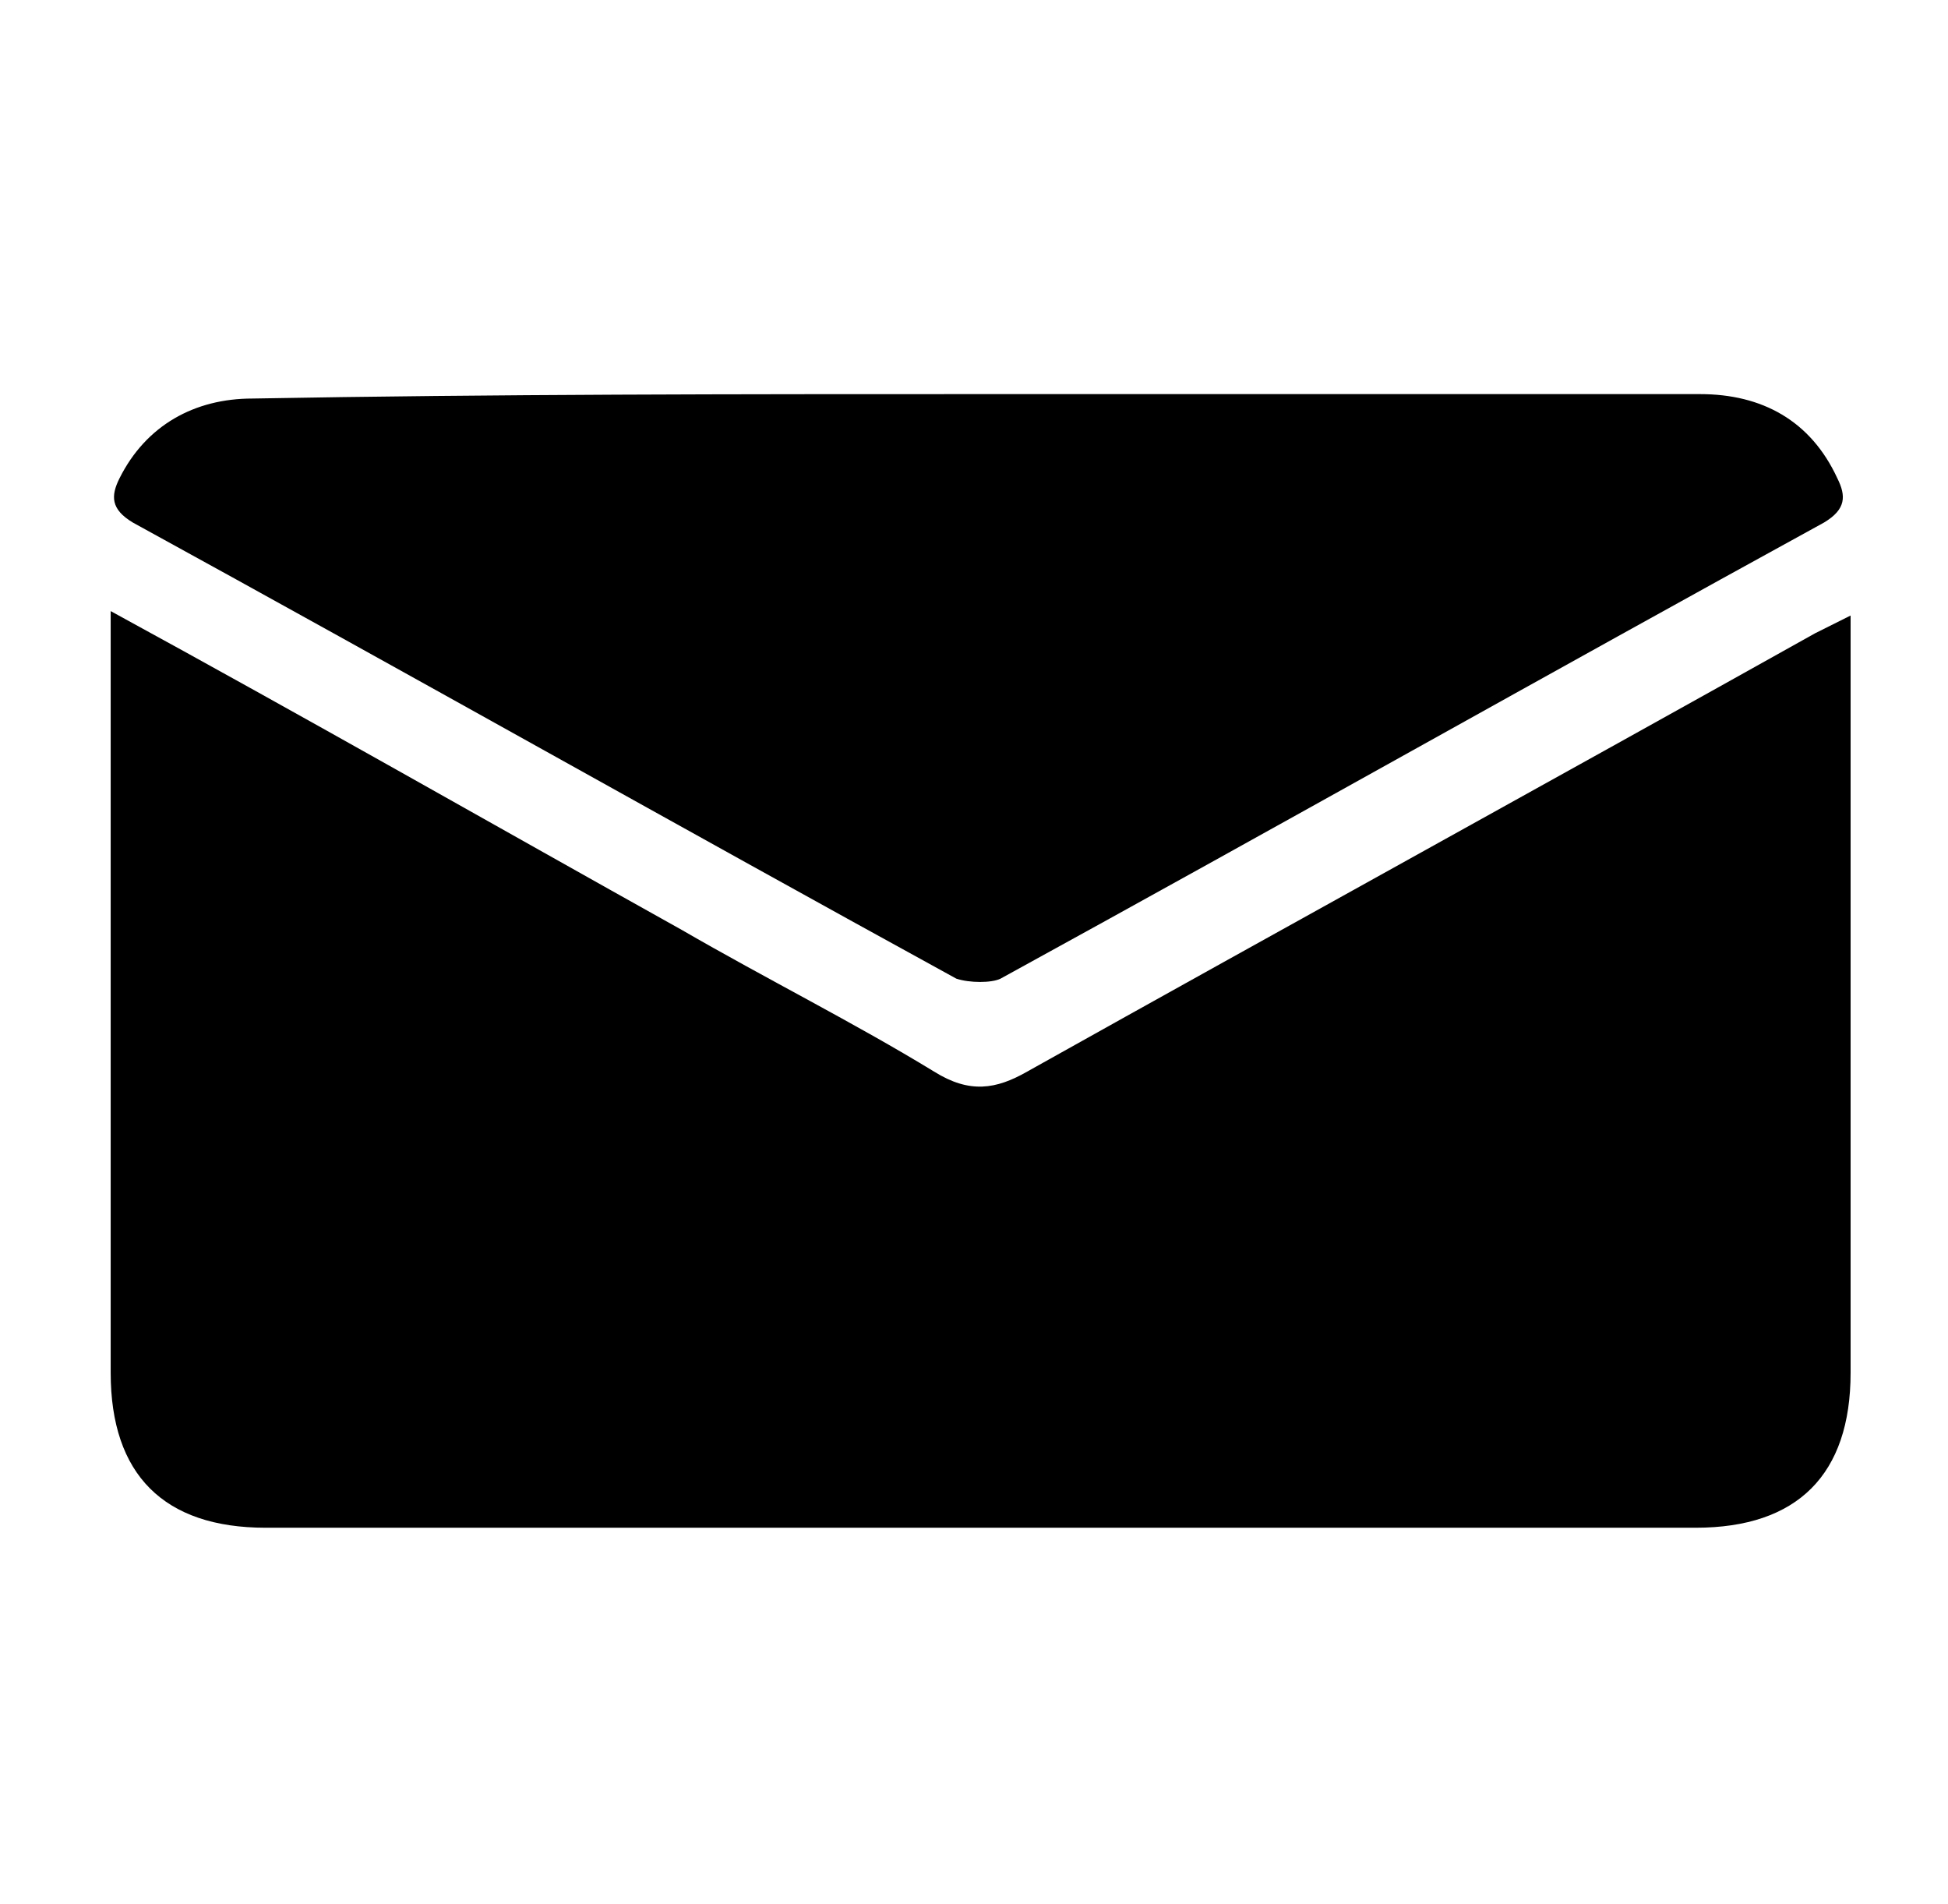 <?xml version="1.0" encoding="utf-8"?>
<!-- Generator: Adobe Illustrator 27.9.6, SVG Export Plug-In . SVG Version: 9.03 Build 54986)  -->
<svg version="1.1" id="Layer_1" xmlns="http://www.w3.org/2000/svg" xmlns:xlink="http://www.w3.org/1999/xlink" x="0px" y="0px"
	 viewBox="0 0 44 43" style="enable-background:new 0 0 44 43;" xml:space="preserve">
<g>
	<path d="M2.5,13.8c4.4,2.4,8.6,4.8,12.9,7.2c1.9,1.1,3.9,2.1,5.7,3.2c0.8,0.5,1.4,0.4,2.1,0c5.9-3.3,11.9-6.6,17.8-9.9
		c0.2-0.1,0.4-0.2,0.8-0.4c0,0.3,0,0.6,0,0.8c0,5.4,0,10.8,0,16.3c0,2.3-1.2,3.5-3.5,3.5c-10.8,0-21.5,0-32.3,0
		c-2.3,0-3.5-1.2-3.5-3.5c0-5.4,0-10.8,0-16.3C2.5,14.4,2.5,14.2,2.5,13.8z"/>
	<path d="M22.1,8.9c5.4,0,10.8,0,16.3,0c1.4,0,2.5,0.6,3.1,1.9c0.2,0.4,0.2,0.7-0.3,1c-6.2,3.4-12.4,6.9-18.6,10.3
		c-0.2,0.1-0.7,0.1-1,0C15.4,18.7,9.2,15.2,3,11.8c-0.5-0.3-0.5-0.6-0.3-1c0.6-1.2,1.7-1.8,3-1.8C11.2,8.9,16.7,8.9,22.1,8.9z"/>
</g>
</svg>
